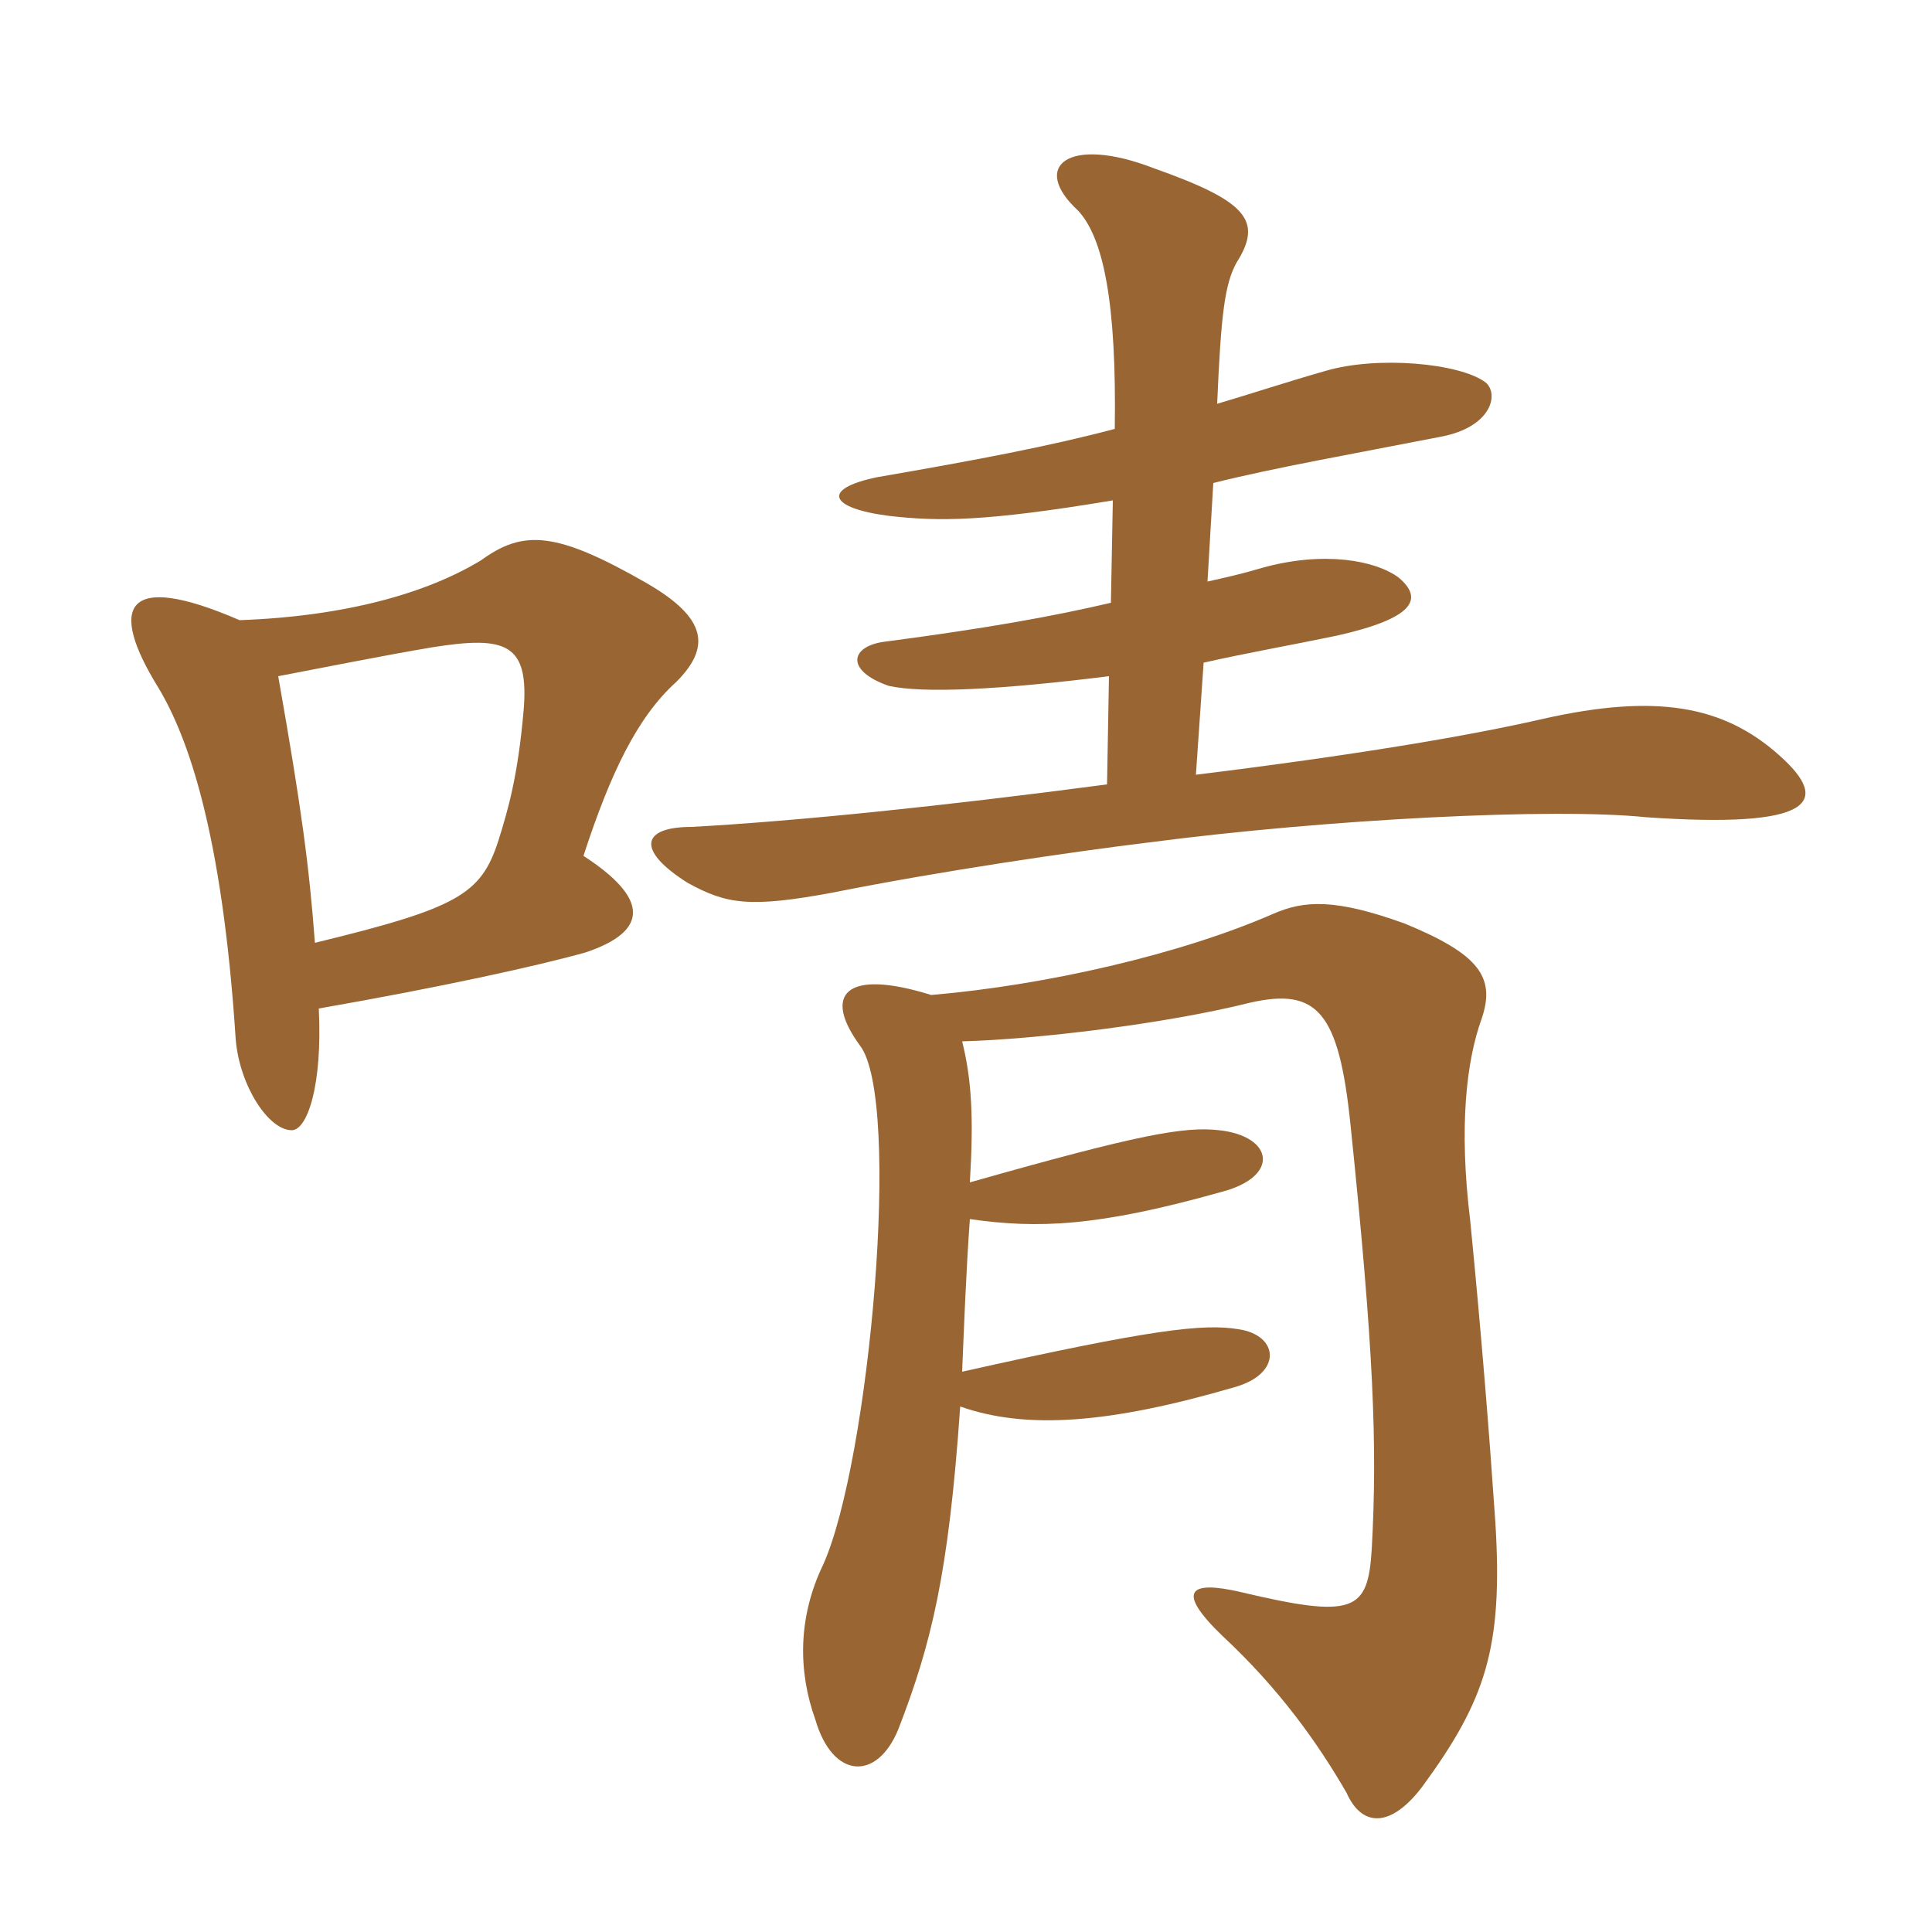 <svg xmlns="http://www.w3.org/2000/svg" xmlns:xlink="http://www.w3.org/1999/xlink" width="150" height="150"><path fill="#996633" padding="10" d="M24.45 73.20C24 67.20 23.40 62.70 21.60 52.50C24.75 51.90 30 50.85 33.60 50.25C39.30 49.35 41.10 49.95 40.65 55.20C40.20 60.30 39.45 62.85 38.70 65.25C37.35 69.45 35.55 70.50 24.45 73.20ZM18.60 48.15C9.60 44.25 8.40 47.10 12.30 53.40C14.55 57.15 17.25 64.50 18.30 80.70C18.60 84.30 20.85 87.75 22.65 87.75C23.85 87.75 25.05 84.30 24.75 78.30C34.20 76.65 41.70 75 45.45 73.95C50.40 72.30 50.40 69.75 45.30 66.45C47.40 60 49.50 55.65 52.50 52.95C55.20 50.25 54.90 48 50.25 45.30C43.20 41.25 40.65 41.10 37.35 43.50C33.15 46.05 26.85 47.85 18.60 48.15ZM75.30 91.80C75.60 86.85 75.45 83.85 74.70 80.85C80.40 80.70 90.45 79.50 97.05 77.85C102.30 76.65 103.95 78.60 104.85 87.30C106.65 104.70 106.95 112.20 106.50 120.30C106.20 125.10 105.15 125.70 96.30 123.60C92.40 122.70 91.20 123.45 94.95 127.05C99.30 131.10 102.30 135.30 104.55 139.20C105.75 141.90 108 141.90 110.40 138.75C115.35 132 116.70 127.95 116.10 118.20C115.65 111.60 115.05 103.95 114.15 94.80C113.25 87.45 113.85 82.35 115.05 79.05C116.10 75.90 114.90 74.10 109.05 71.70C103.65 69.75 101.25 69.90 98.85 70.95C91.65 74.10 81.15 76.50 72.30 77.25C65.55 75.15 63.90 77.25 66.75 81.15C70.05 85.35 67.50 113.55 63.90 121.50C61.95 125.55 61.95 129.75 63.30 133.50C64.65 138.15 68.10 138.30 69.75 134.25C72.30 127.65 73.65 122.25 74.55 109.20C79.65 111 86.10 110.55 95.85 107.70C99.60 106.65 99.30 103.65 96.15 103.20C93.45 102.75 89.40 103.20 74.70 106.50C74.85 102.90 75 98.85 75.30 94.65C80.55 95.40 85.20 95.25 94.80 92.55C99.45 91.35 98.85 88.20 94.65 87.75C91.95 87.45 88.50 88.05 75.30 91.80ZM86.55 33.30C81.45 34.65 75.90 35.70 68.10 37.05C63.75 37.95 64.35 39.45 69 40.05C72.90 40.50 76.50 40.50 86.40 38.85L86.25 46.80C81.75 47.85 76.80 48.75 68.85 49.80C66 50.10 65.55 52.05 69 53.25C71.70 53.85 77.70 53.55 86.10 52.50L85.95 60.90C73.50 62.55 61.95 63.75 53.70 64.20C49.80 64.20 49.35 66 53.40 68.55C56.40 70.20 58.20 70.50 64.65 69.30C72.90 67.65 83.10 66.15 89.25 65.40C103.05 63.60 120.60 62.70 127.80 63.45C140.85 64.35 142.20 62.25 138.15 58.65C133.80 54.75 128.55 53.85 119.85 55.80C114 57.15 105 58.65 92.85 60.15L93.45 51.45C96.75 50.70 100.20 50.10 103.80 49.35C109.80 48 110.55 46.50 108.60 44.85C106.80 43.50 102.75 42.75 97.95 44.10C96.45 44.55 95.10 44.85 93.75 45.15L94.20 37.50C99 36.30 105 35.25 111.90 33.90C115.80 33.15 116.40 30.60 115.35 29.70C113.40 28.20 106.95 27.60 102.90 28.80C99.75 29.70 97.05 30.60 94.50 31.35C94.80 24.30 95.10 22.05 96 20.40C98.10 17.10 96.75 15.60 89.55 13.05C82.95 10.50 79.95 12.90 83.70 16.35C85.65 18.45 86.70 23.40 86.55 33.30Z"/></svg>